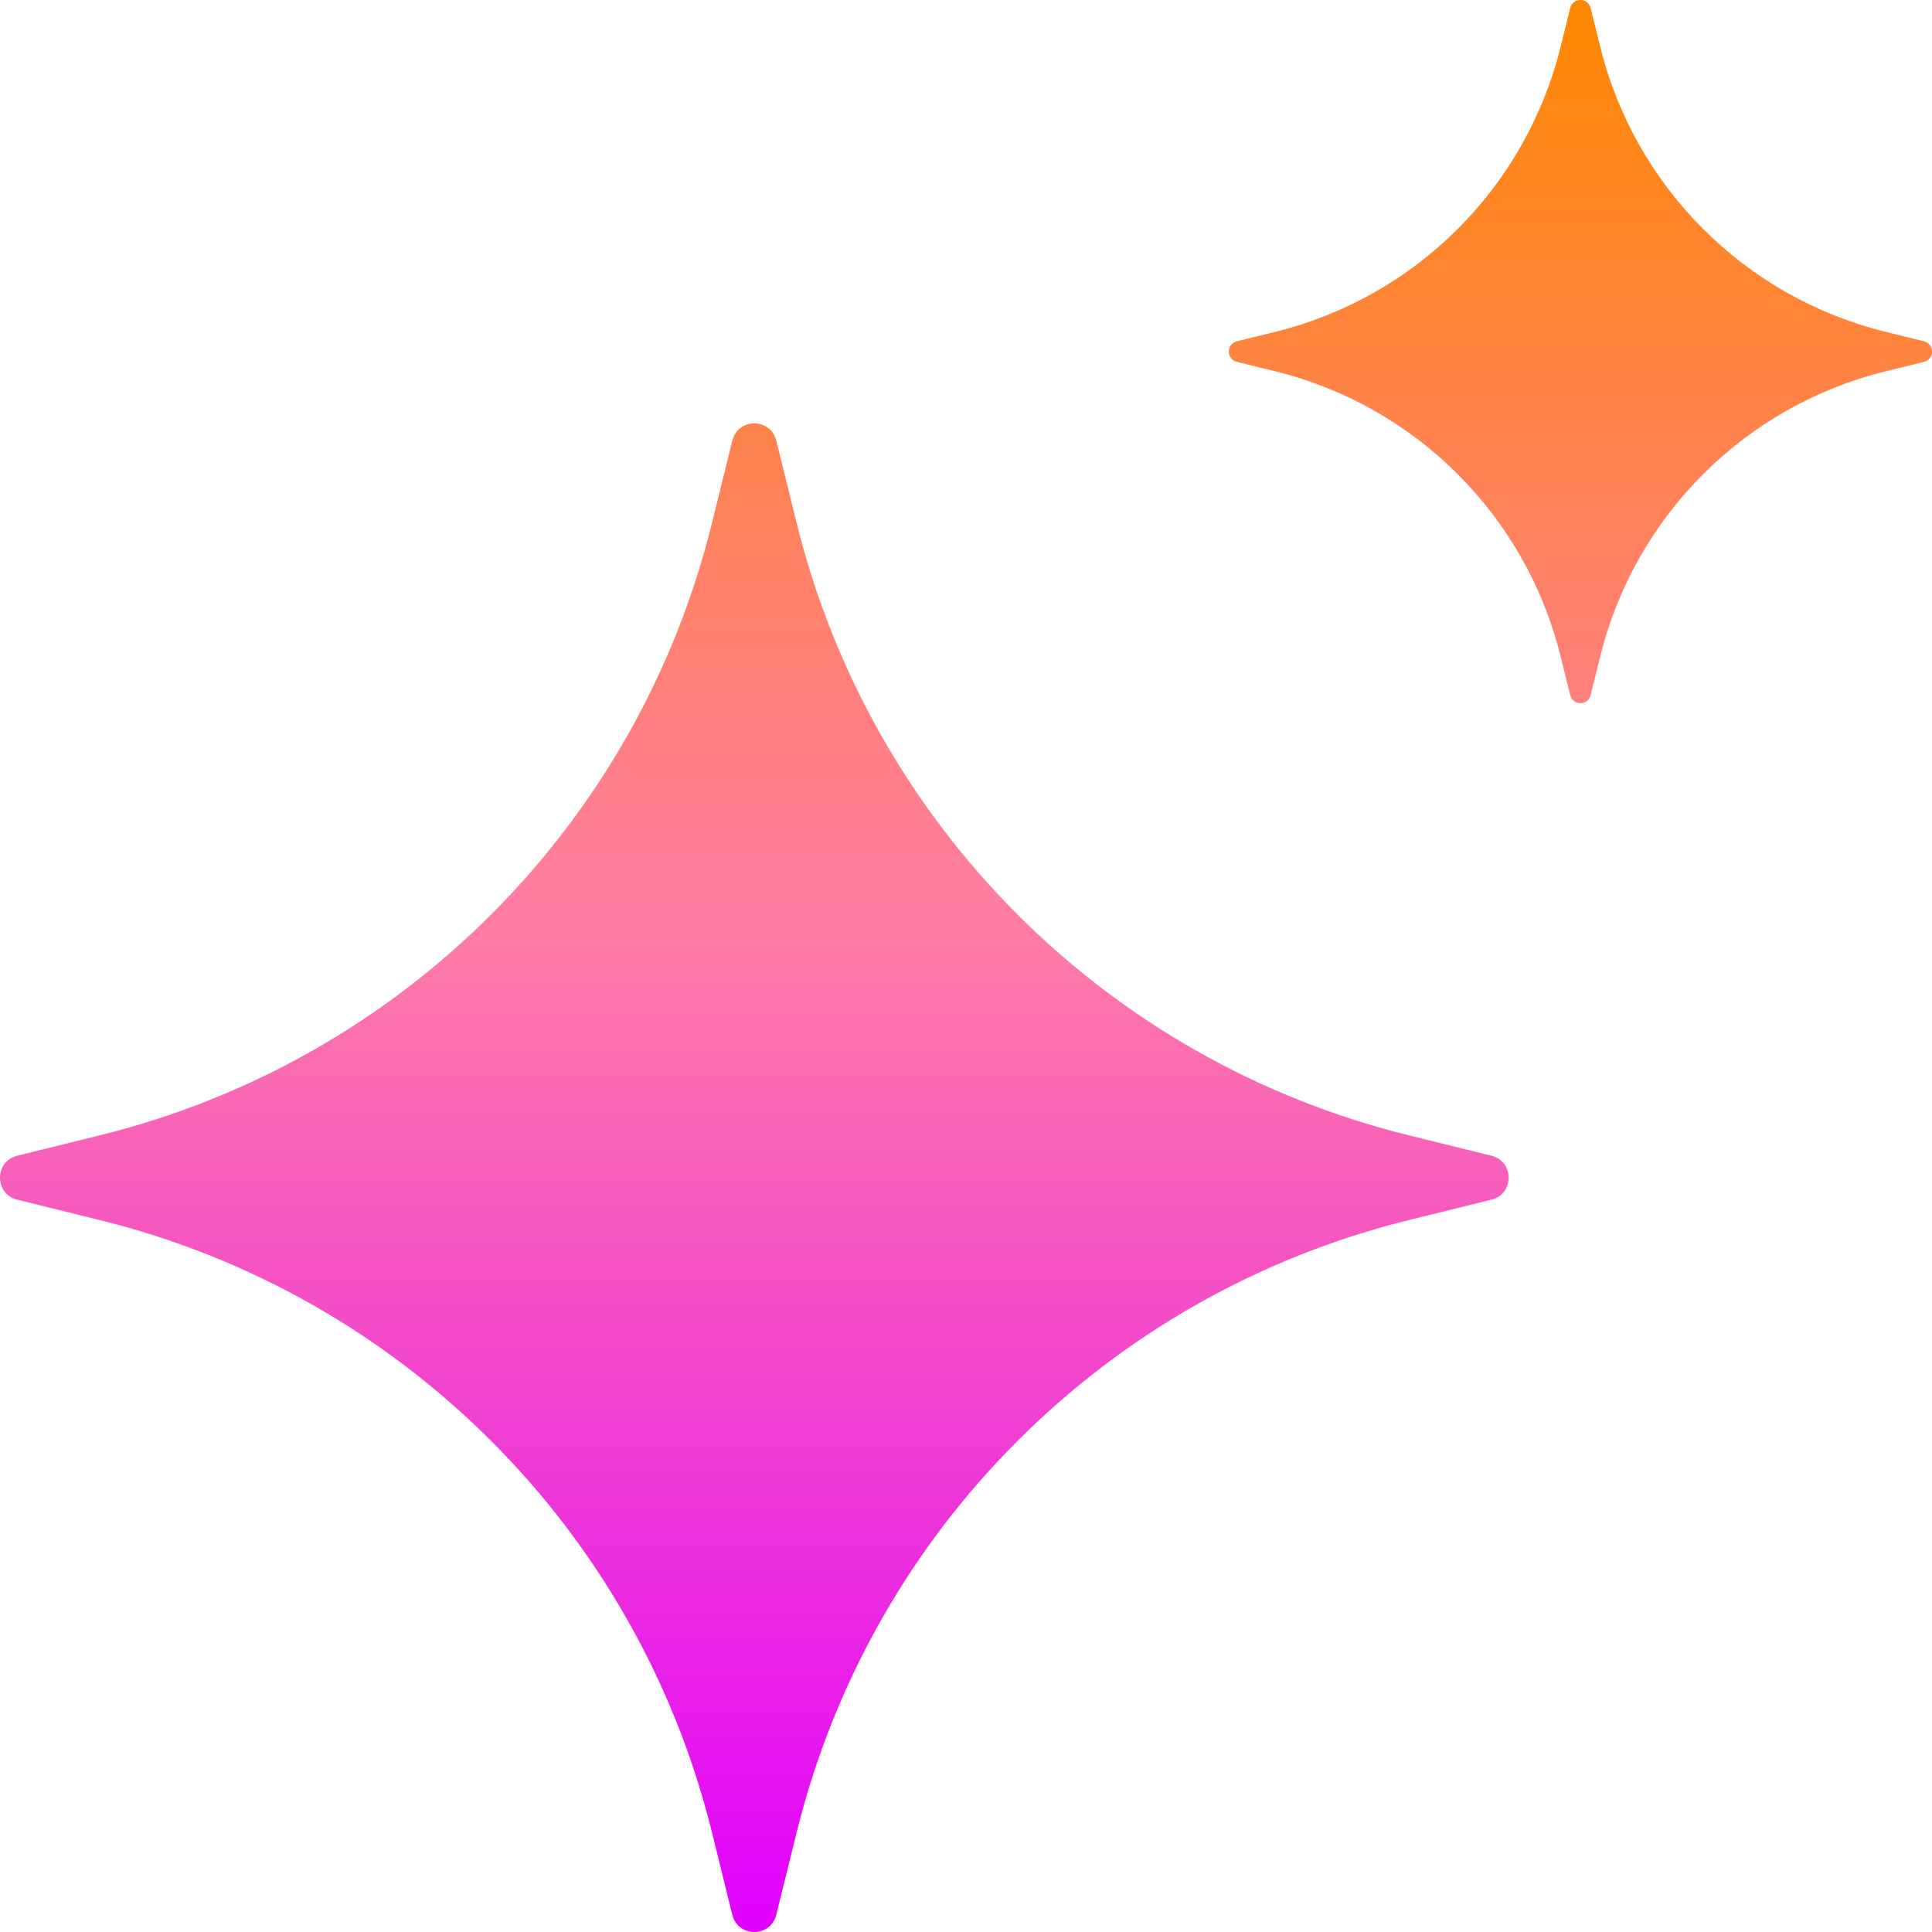 <svg width="20" height="20" viewBox="0 0 20 20" fill="none" xmlns="http://www.w3.org/2000/svg">
<path d="M7.581 4.561C7.64 4.323 7.977 4.323 8.036 4.561L8.247 5.415C9.019 8.541 11.459 10.982 14.585 11.753L15.439 11.964C15.677 12.023 15.677 12.36 15.439 12.419L14.585 12.63C11.459 13.401 9.019 15.842 8.247 18.968L8.036 19.822C7.977 20.059 7.64 20.059 7.581 19.822L7.37 18.968C6.599 15.842 4.158 13.401 1.032 12.63L0.178 12.419C-0.059 12.36 -0.059 12.023 0.178 11.964L1.032 11.753C4.158 10.982 6.599 8.541 7.37 5.415L7.581 4.561Z" fill="url(#paint0_linear_10221_24922)"/>
<path d="M16.255 0.083C16.282 -0.028 16.439 -0.028 16.466 0.083L16.565 0.481C16.924 1.938 18.062 3.076 19.519 3.435L19.917 3.533C20.028 3.561 20.028 3.718 19.917 3.746L19.519 3.844C18.062 4.203 16.924 5.341 16.565 6.798L16.466 7.196C16.439 7.307 16.282 7.307 16.255 7.196L16.156 6.798C15.797 5.341 14.659 4.203 13.202 3.844L12.804 3.746C12.693 3.718 12.693 3.561 12.804 3.533L13.202 3.435C14.659 3.076 15.797 1.938 16.156 0.481L16.255 0.083Z" fill="url(#paint1_linear_10221_24922)"/>
<defs>
<linearGradient id="paint0_linear_10221_24922" x1="10" y1="0" x2="10" y2="20" gradientUnits="userSpaceOnUse">
<stop stop-color="#FF8800"/>
<stop offset="0.481" stop-color="#FF7DA5"/>
<stop offset="1" stop-color="#E100FF"/>
</linearGradient>
<linearGradient id="paint1_linear_10221_24922" x1="10" y1="0" x2="10" y2="20" gradientUnits="userSpaceOnUse">
<stop stop-color="#FF8800"/>
<stop offset="0.481" stop-color="#FF7DA5"/>
<stop offset="1" stop-color="#E100FF"/>
</linearGradient>
</defs>
</svg>
